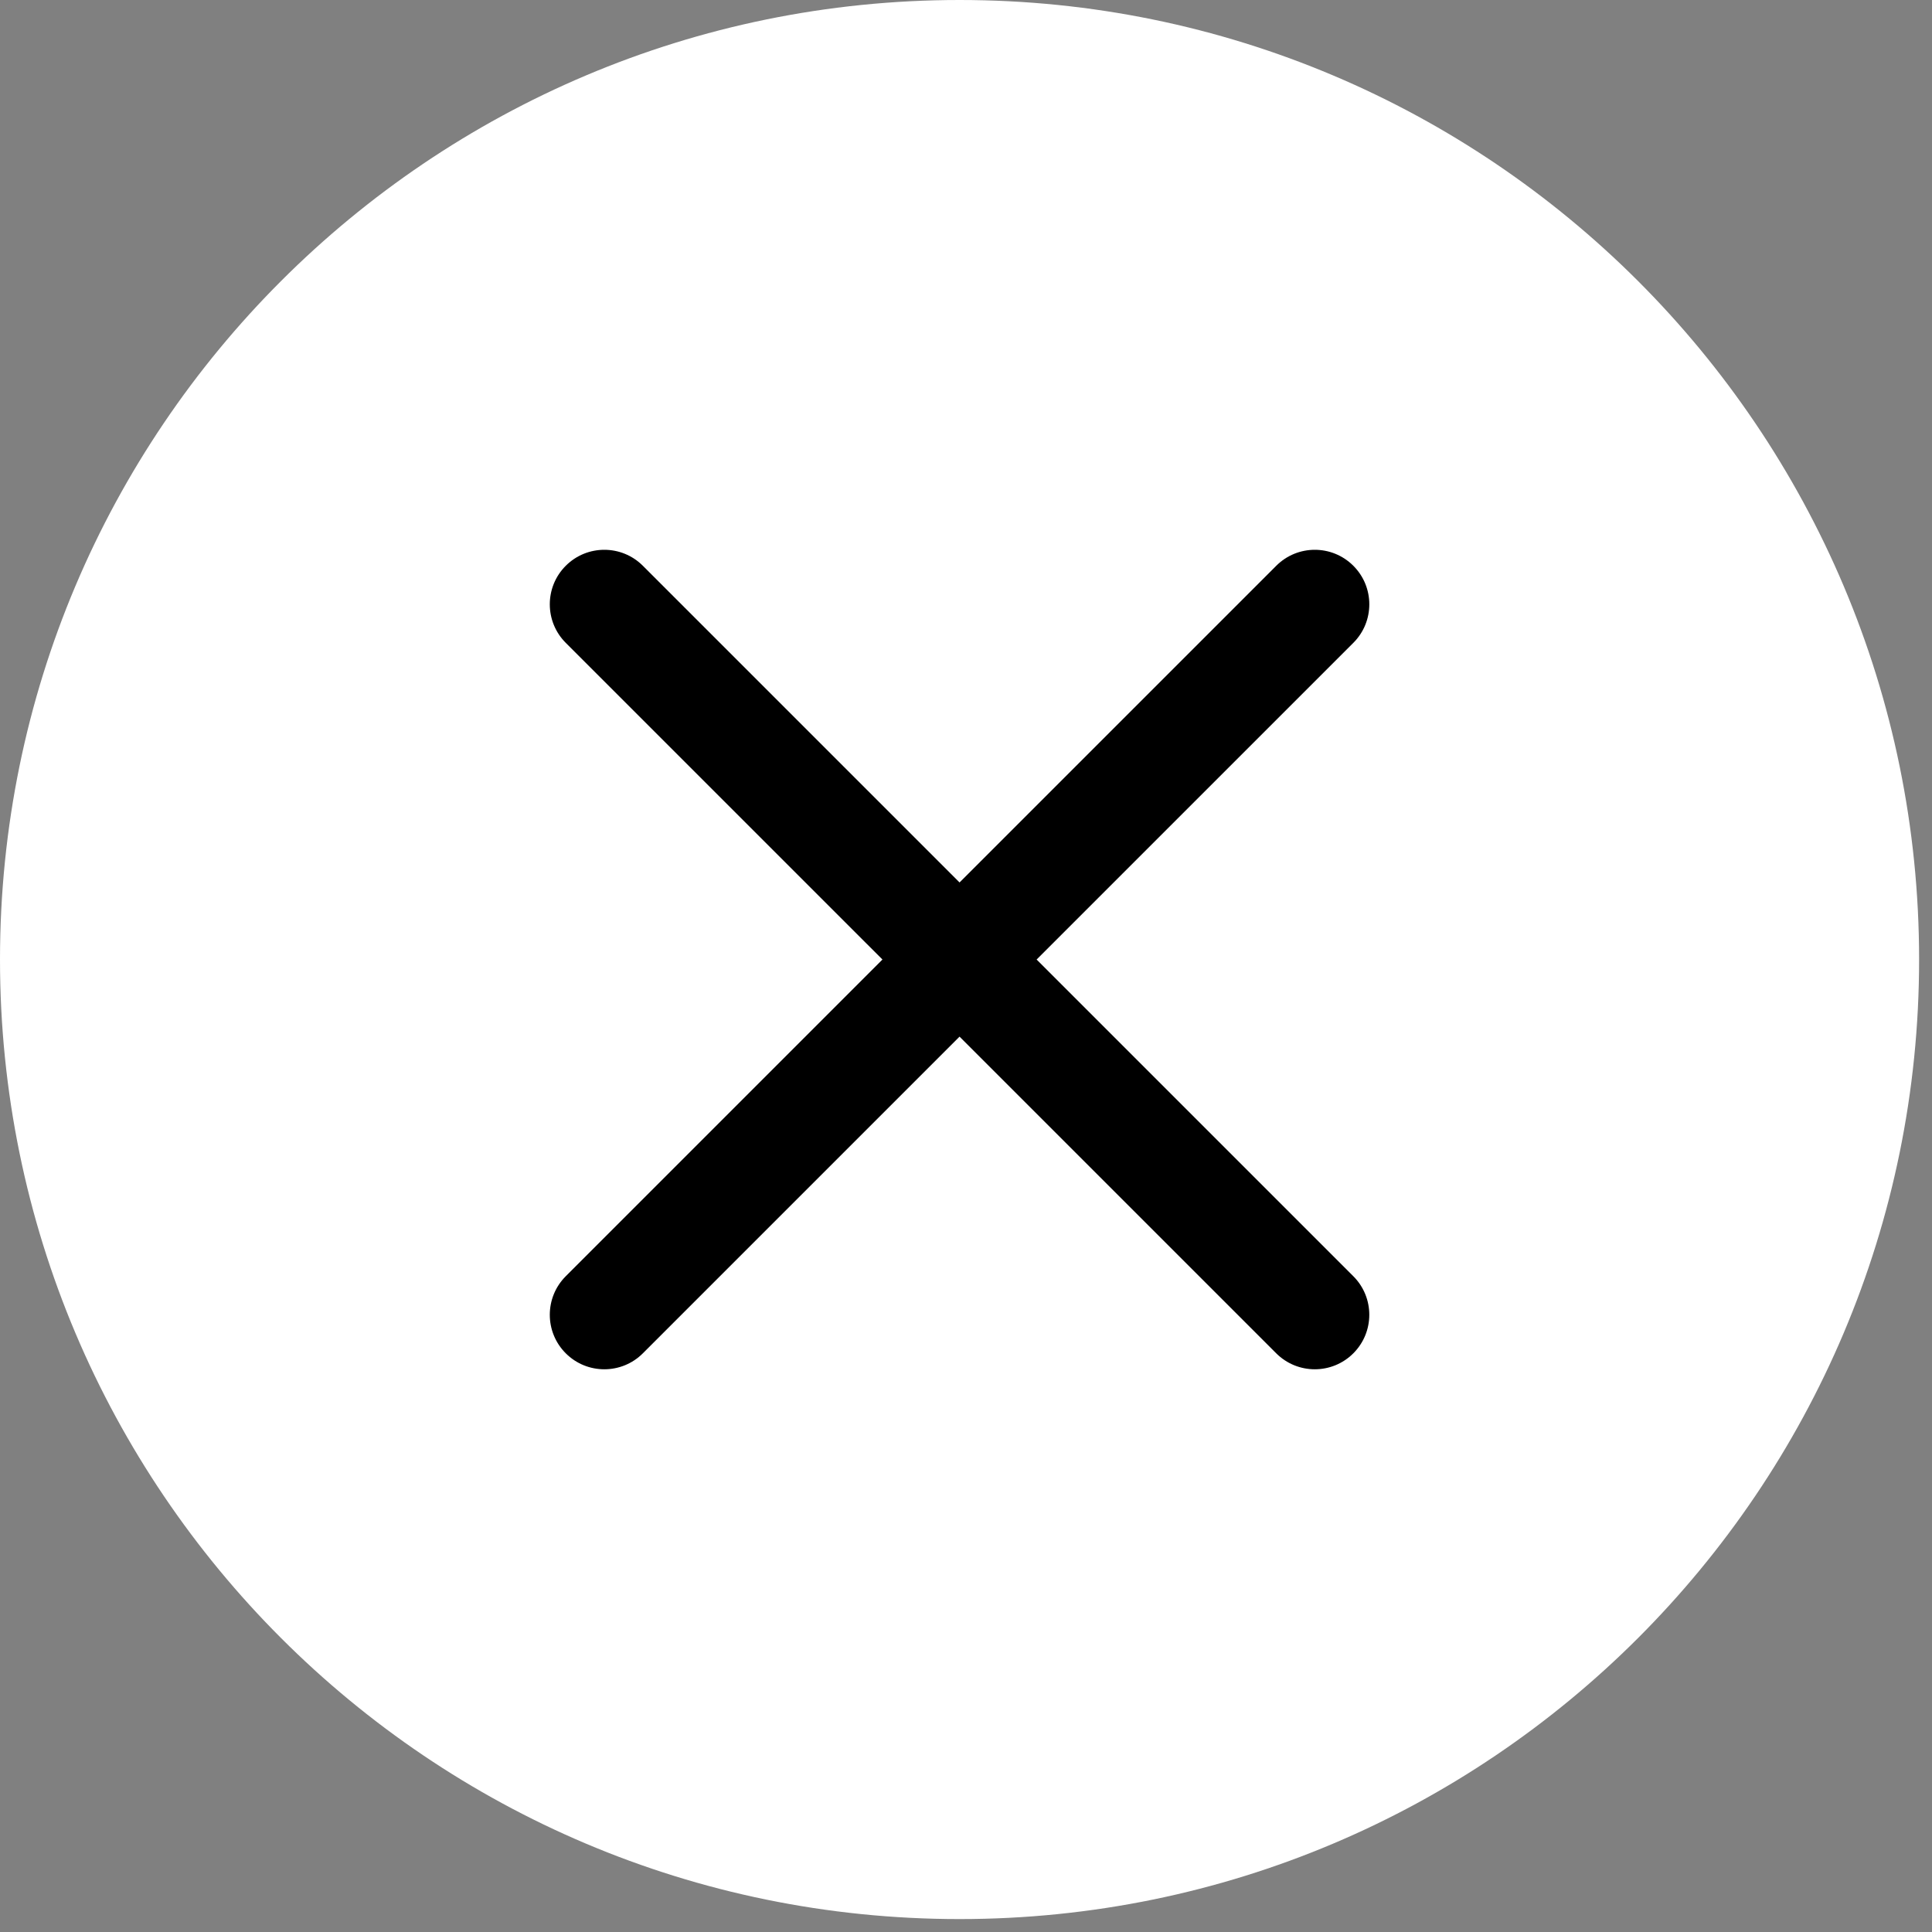 <svg width="132" height="132" viewBox="0 0 132 132" fill="none" xmlns="http://www.w3.org/2000/svg">
<rect x="0" y="0" width="132" height="132" fill="#808080" stroke="none"/>
<circle cx="65.619" cy="65.619" r="61.5" fill="black"/>
<path fill-rule="evenodd" clip-rule="evenodd" d="M65.559 0C101.767 0 131.119 29.351 131.119 65.558C131.119 101.766 101.767 131.117 65.559 131.117C29.352 131.118 0 101.766 0 65.558C0 29.351 29.352 0 65.559 0ZM87.198 38.655C88.652 37.2 91.009 37.2 92.464 38.655C93.919 40.109 93.919 42.467 92.464 43.922L70.825 65.558L92.463 87.195C93.918 88.65 93.918 91.008 92.463 92.463C91.009 93.917 88.652 93.917 87.196 92.463L65.559 70.826L43.922 92.463C42.468 93.917 40.109 93.917 38.655 92.463C37.2 91.009 37.2 88.651 38.655 87.195L60.292 65.558L38.655 43.922C37.2 42.467 37.2 40.109 38.655 38.655C40.109 37.2 42.467 37.2 43.922 38.655L65.559 60.292L87.198 38.655Z" fill="white"/>
</svg>
